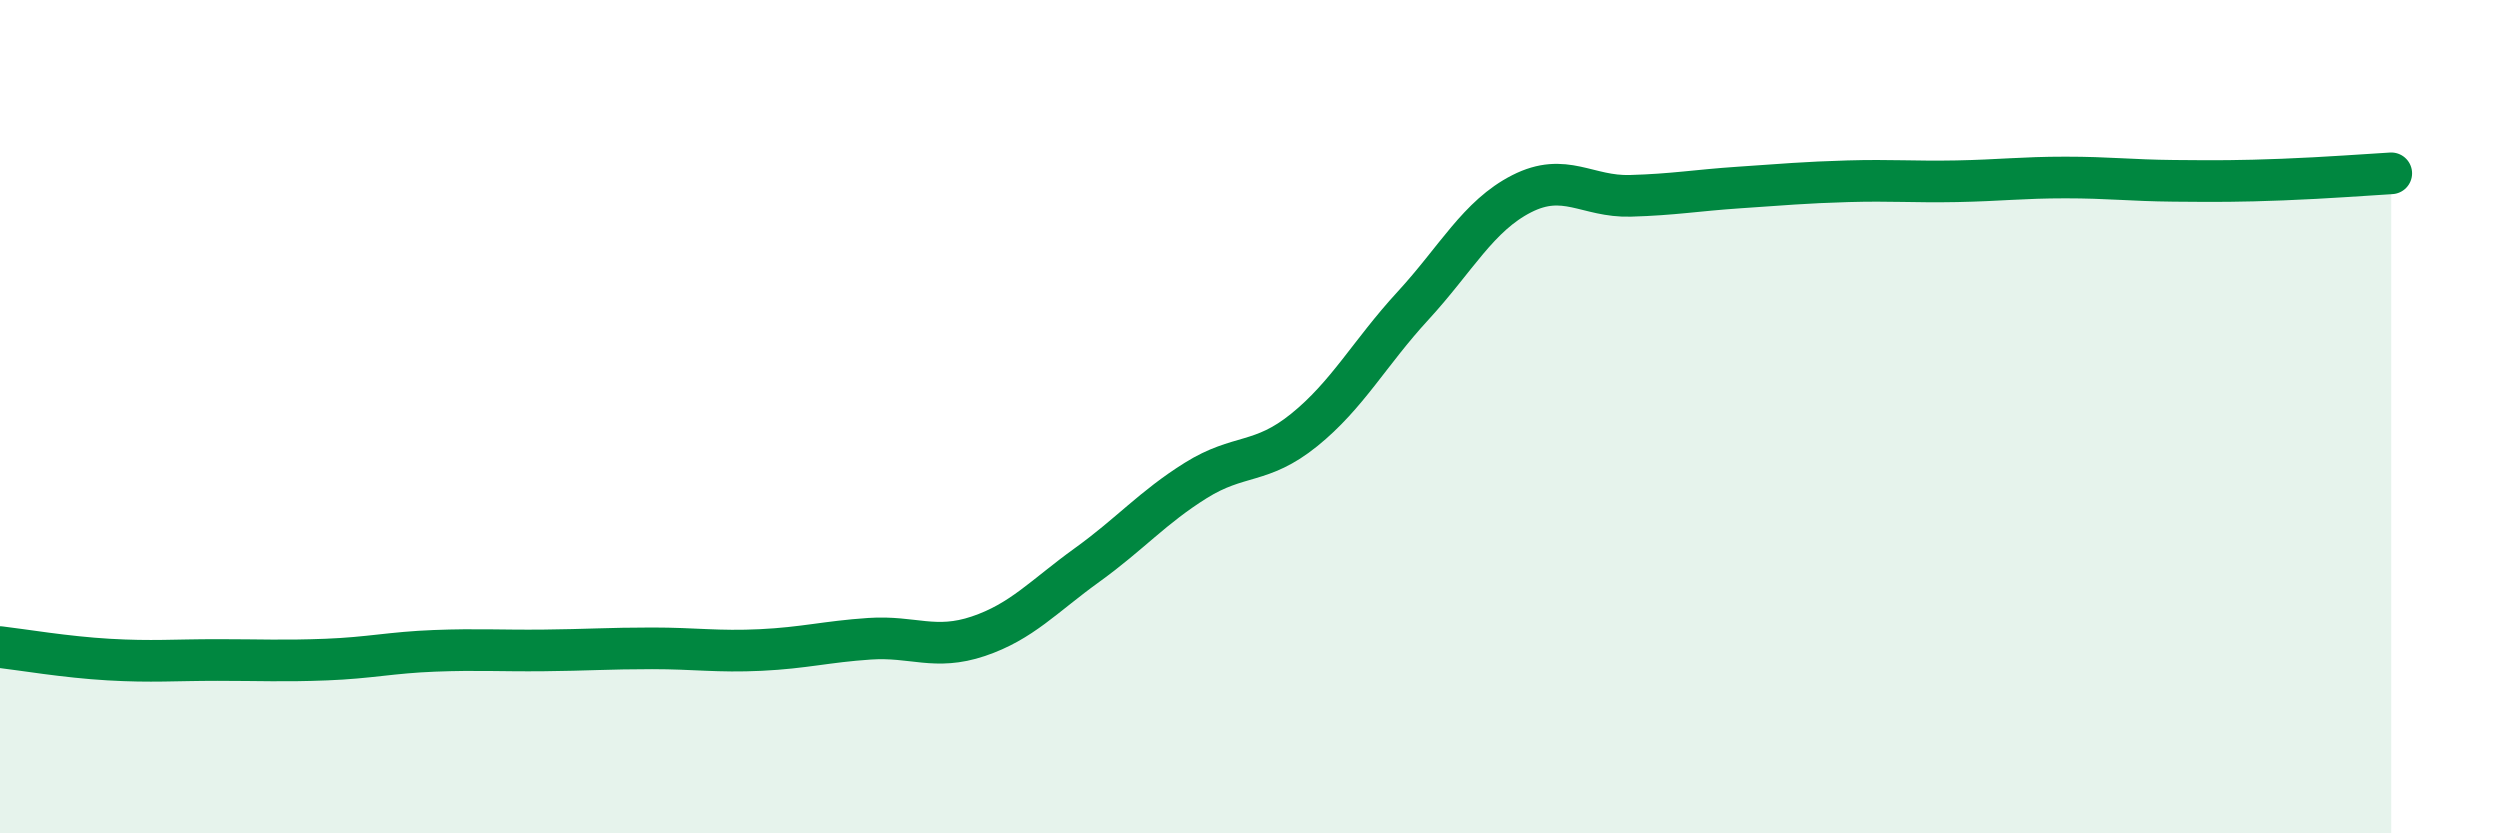
    <svg width="60" height="20" viewBox="0 0 60 20" xmlns="http://www.w3.org/2000/svg">
      <path
        d="M 0,15.53 C 0.52,15.59 1.57,15.77 2.61,15.83 C 3.65,15.89 4.18,15.84 5.22,15.84 C 6.26,15.84 6.79,15.87 7.83,15.83 C 8.87,15.79 9.39,15.66 10.43,15.62 C 11.47,15.58 12,15.62 13.04,15.61 C 14.08,15.6 14.61,15.56 15.65,15.56 C 16.69,15.56 17.22,15.65 18.26,15.6 C 19.3,15.55 19.83,15.4 20.87,15.33 C 21.91,15.26 22.44,15.62 23.48,15.27 C 24.52,14.92 25.05,14.31 26.09,13.56 C 27.13,12.81 27.66,12.18 28.7,11.53 C 29.74,10.88 30.26,11.16 31.3,10.32 C 32.34,9.48 32.87,8.47 33.91,7.34 C 34.95,6.21 35.48,5.18 36.52,4.65 C 37.56,4.12 38.09,4.73 39.13,4.7 C 40.17,4.67 40.7,4.57 41.74,4.5 C 42.78,4.43 43.31,4.38 44.35,4.35 C 45.39,4.32 45.92,4.37 46.96,4.35 C 48,4.33 48.53,4.26 49.57,4.26 C 50.61,4.26 51.13,4.33 52.17,4.34 C 53.21,4.35 53.74,4.35 54.78,4.31 C 55.82,4.27 56.87,4.19 57.39,4.16L57.39 20L0 20Z"
        fill="#008740"
        opacity="0.1"
        stroke-linecap="round"
        stroke-linejoin="round"
      />
      <path
        d="M 0,15.53 C 0.52,15.59 1.57,15.77 2.61,15.83 C 3.65,15.89 4.18,15.84 5.22,15.84 C 6.26,15.84 6.79,15.87 7.83,15.83 C 8.87,15.79 9.39,15.66 10.43,15.62 C 11.47,15.58 12,15.62 13.04,15.61 C 14.08,15.6 14.61,15.56 15.65,15.56 C 16.69,15.56 17.22,15.65 18.26,15.6 C 19.3,15.55 19.83,15.4 20.87,15.33 C 21.91,15.26 22.44,15.62 23.48,15.27 C 24.52,14.92 25.05,14.31 26.09,13.56 C 27.13,12.81 27.66,12.18 28.7,11.53 C 29.74,10.88 30.26,11.16 31.3,10.32 C 32.34,9.48 32.87,8.47 33.91,7.34 C 34.95,6.21 35.48,5.18 36.52,4.65 C 37.56,4.12 38.09,4.73 39.13,4.7 C 40.17,4.67 40.7,4.57 41.74,4.5 C 42.78,4.43 43.31,4.38 44.35,4.35 C 45.39,4.32 45.92,4.37 46.96,4.35 C 48,4.33 48.53,4.26 49.57,4.26 C 50.61,4.26 51.13,4.33 52.17,4.34 C 53.21,4.35 53.74,4.35 54.78,4.31 C 55.82,4.27 56.87,4.19 57.39,4.16"
        stroke="#008740"
        stroke-width="1"
        fill="none"
        stroke-linecap="round"
        stroke-linejoin="round"
      />
    </svg>
  